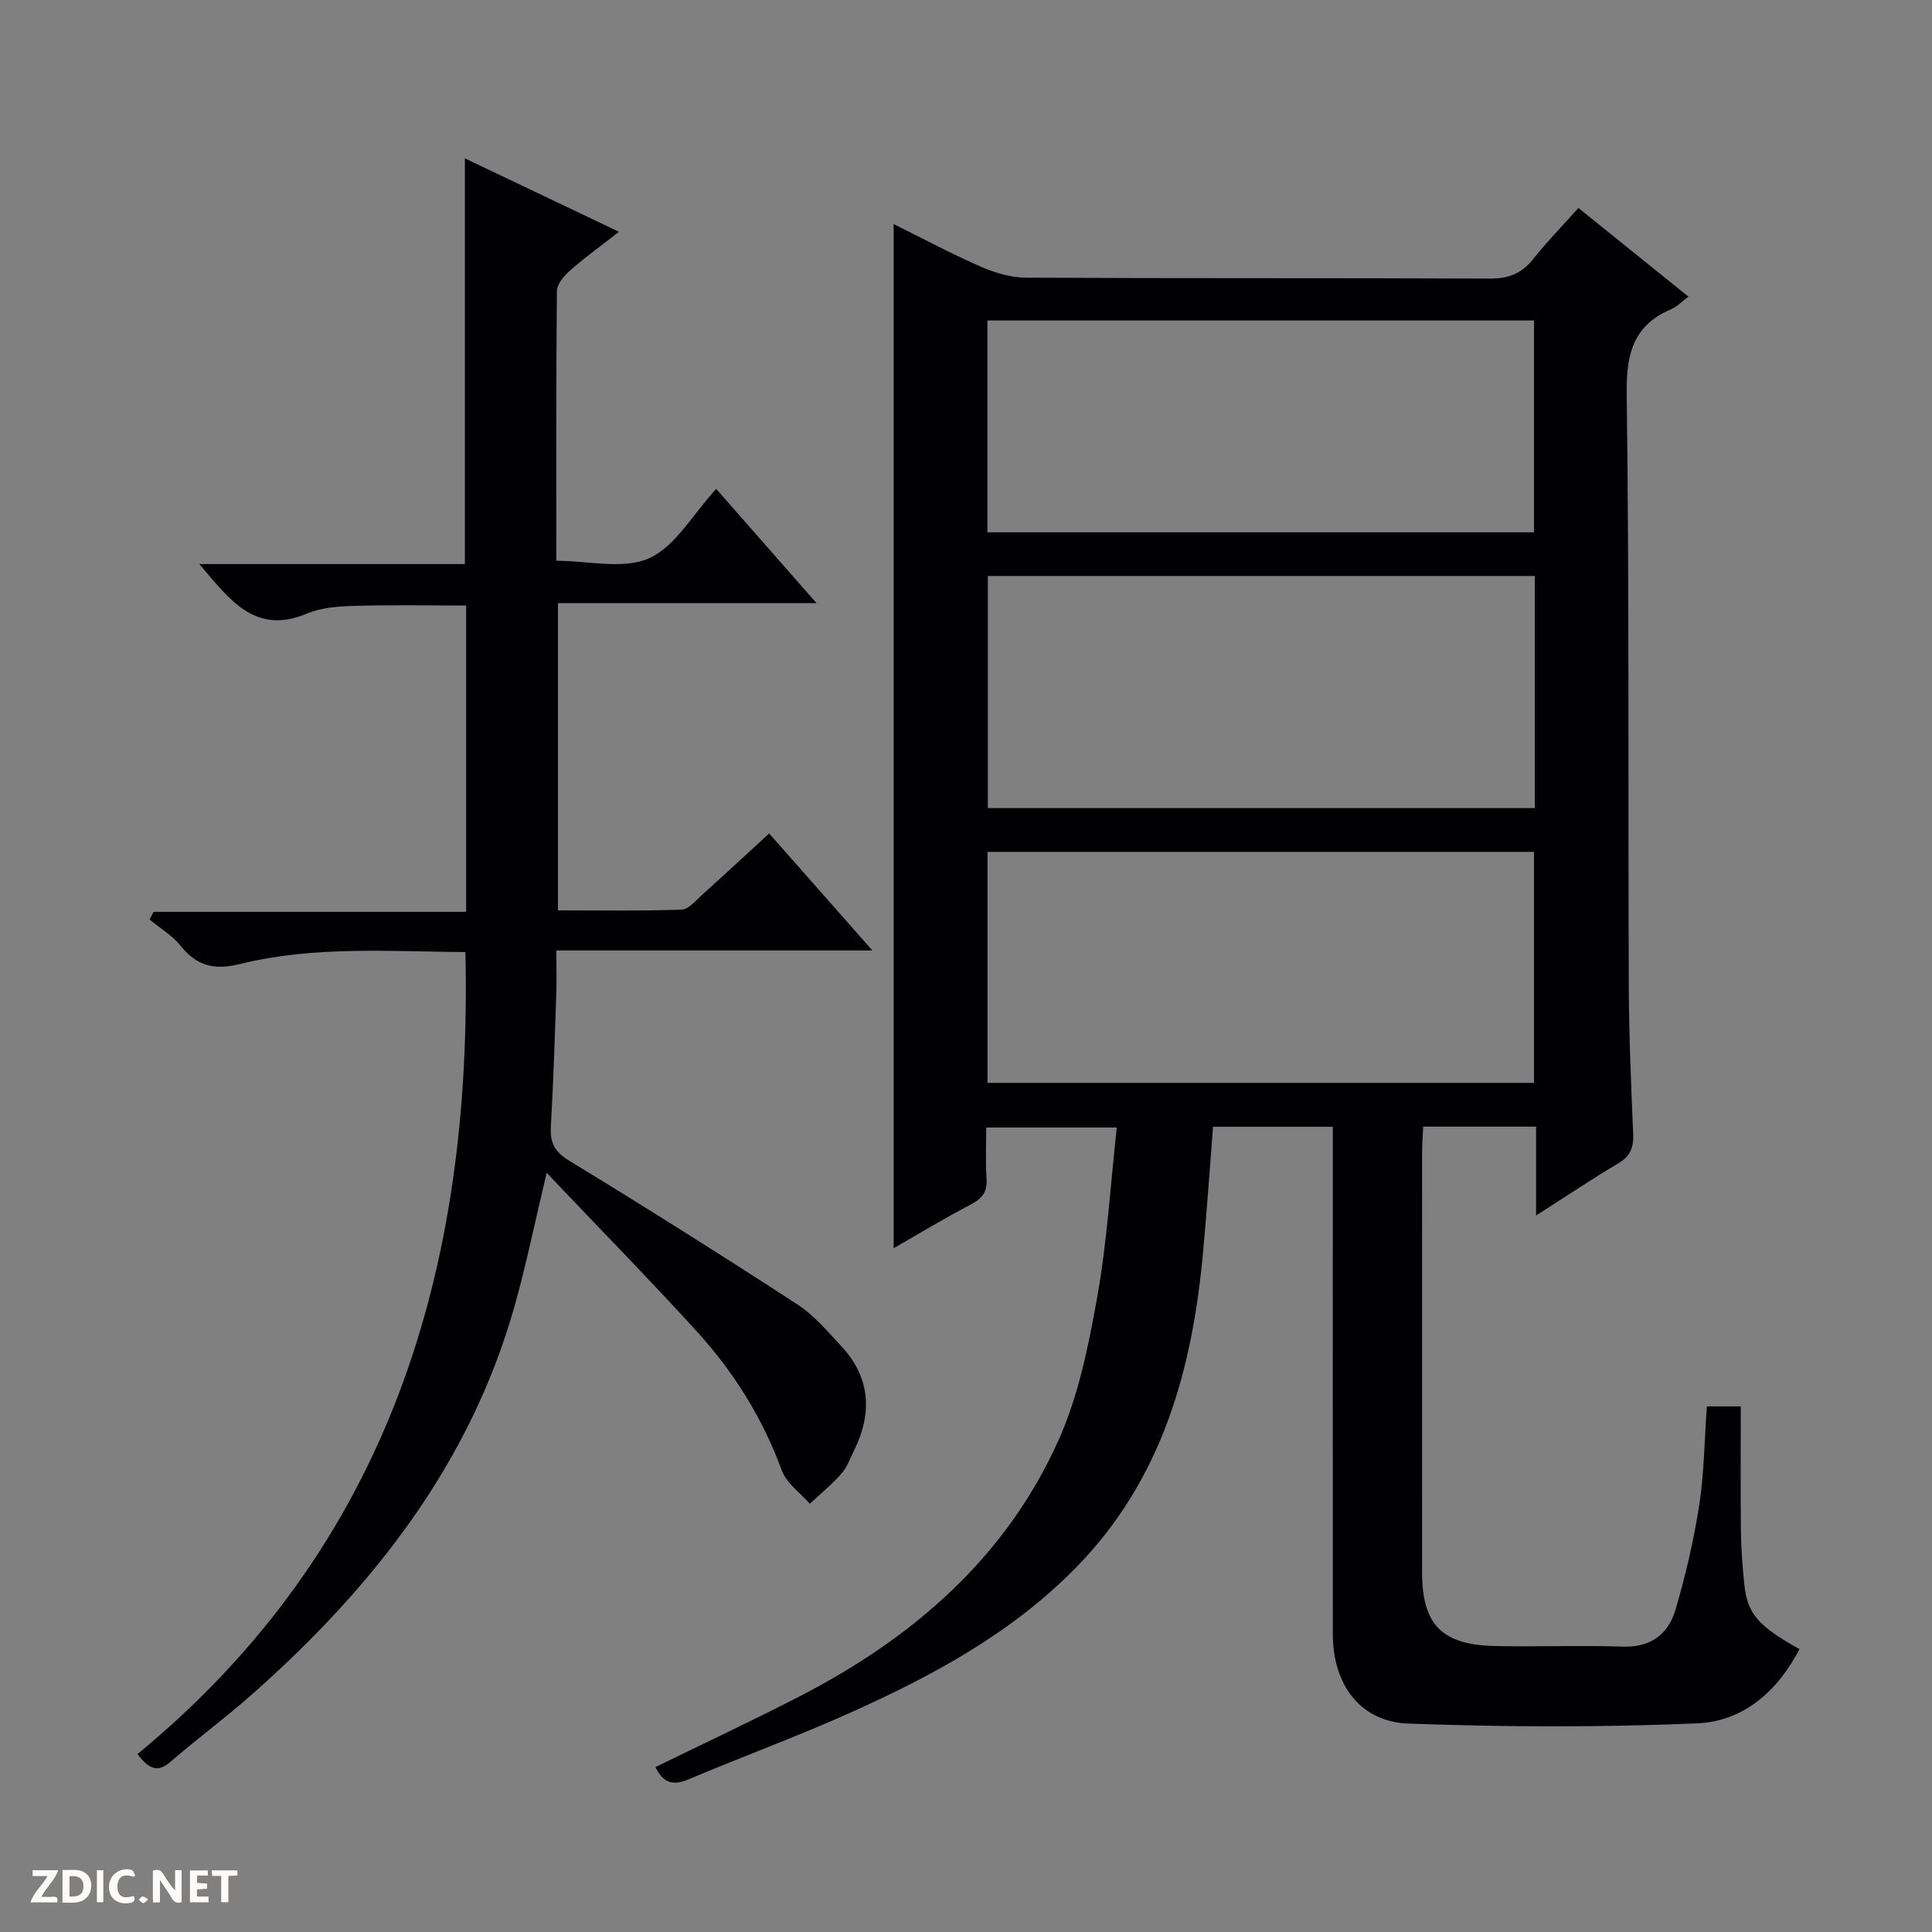 <svg enable-background="new 0 0 400 400" viewBox="0 0 400 400" xmlns="http://www.w3.org/2000/svg"><rect x="0" y="0" width="400" height="400" fill="#808080" stroke="none"/><g fill="#fcfbfa"><path d="m37.59 393.81c-.92.31-1.52.05-2-.78-.7-1.2-1.52-2.34-2.47-3.78v4.59c-.55.03-.95.05-1.41.07-.03-.37-.06-.64-.06-.91 0-1.91 0-3.81 0-5.7 1.13-.41 1.77-.03 2.29.91.62 1.11 1.38 2.14 2.31 3.19v-4.2h1.35v6.61z"/><path d="m12.94 393.88v-6.75c1.9.19 3.93-.54 5.37 1.29.8 1.01.78 2.88.03 3.97-1.37 1.97-3.4 1.51-6.4 1.49m2.45-1.22c2.04.12 2.92-.58 2.89-2.21-.03-1.51-.98-2.19-2.89-2z"/><path d="m11.81 393.87h-5.49c.68-2.18 2.47-3.48 3.51-5.45h-3.08v-1.21h5.29c-.71 2.13-2.44 3.48-3.47 5.51.86 0 1.63.04 2.39-.01.79-.05 1.14.21.85 1.16"/><path d="m39.33 393.86v-6.61h3.7v1.07h-2.22v1.52c.68.04 1.34.09 2.07.13v1.07c-.72.05-1.38.09-2.1.14v1.48h2.4v1.19h-3.85z"/><path d="m27.71 388.56c-1.15-.3-2.46-.61-3.1.64-.37.73-.41 1.93-.06 2.67.63 1.35 1.99.93 3.17.68.35.94-.01 1.32-.93 1.46-1.62.25-3.05-.27-3.76-1.48-.73-1.24-.6-3.03.31-4.17.88-1.11 2.71-1.7 4-1.16.32.13.44.74.65 1.12-.1.08-.19.16-.28.24"/><path d="m49.15 387.24v1.07c-.59.02-1.17.05-1.87.08v5.44h-1.48v-5.44h-1.85c-.05-.4-.08-.73-.13-1.15z"/><path d="m20.06 387.21h1.33v6.62h-1.33z"/><path d="m30.68 393.25c-.39.38-.8.79-1.05.76-.32-.05-.6-.45-.9-.7.26-.24.51-.64.8-.67.29-.04.62.3 1.15.61"/></g><path d="m353.39 291.18h7.02c0 8.7-.07 17.3.03 25.9.04 3.65.33 7.3.7 10.94.63 6.09 2.84 8.63 11.42 13.41-4.51 8.7-11.6 14.96-21.15 15.37-19.9.86-39.89.77-59.8.05-9.99-.36-15.65-8.09-15.66-18.44-.03-33.16-.01-66.31-.01-99.47 0-1.79 0-3.58 0-5.65-8.38 0-16.31 0-24.79 0-.68 8.65-1.28 17.36-2.08 26.06-2.23 24.33-8.49 46.99-26.25 65.15-13.32 13.61-29.67 22.41-46.71 30.07-11.05 4.96-22.46 9.13-33.62 13.85-3.37 1.43-5.31.51-6.79-2.56 10.03-4.91 20.06-9.6 29.9-14.67 23.39-12.06 42.66-28.67 53.58-53.06 4.13-9.23 6.2-19.56 7.99-29.6 2.04-11.41 2.72-23.06 4.05-35.09-9.1 0-17.66 0-27.03 0 0 3.39-.18 6.99.06 10.56.19 2.73-.85 4.12-3.24 5.37-5.57 2.9-10.94 6.17-15.99 9.06 0-70.71 0-141.27 0-212.04 5.7 2.82 11.74 6.05 18 8.8 2.93 1.29 6.28 2.29 9.44 2.3 31.99.17 63.98.04 95.97.19 3.87.02 6.61-1.03 8.99-4.04 2.78-3.51 5.93-6.72 9.38-10.58 7.61 6.13 15.05 12.13 22.77 18.36-1.42 1.06-2.35 2.08-3.52 2.57-7.85 3.33-9.37 9.17-9.26 17.41.54 40.81.28 81.64.43 122.46.04 10.31.47 20.61.91 30.91.12 2.78-.57 4.6-3.07 6.08-5.51 3.28-10.84 6.85-17.03 10.81 0-6.72 0-12.44 0-18.4-7.91 0-15.35 0-23.37 0-.08 1.74-.23 3.49-.23 5.25-.01 28.99-.02 57.98-.01 86.98 0 10.81 4.04 15.05 15.03 15.3 8.83.2 17.67-.18 26.49.13 5.79.2 9.44-2.56 10.93-7.58 2.11-7.11 3.8-14.41 4.94-21.73 1.01-6.56 1.06-13.25 1.58-20.43zm-35.63-171.93c-37.91 0-75.47 0-113.24 0v48.06h113.24c0-16.05 0-31.82 0-48.06zm-113.31 104.95h113.15c0-16.28 0-32.16 0-47.83-37.96 0-75.5 0-113.15 0zm-.02-113.99h113.17c0-14.93 0-29.48 0-43.86-37.94 0-75.49 0-113.17 0z" fill="#010104"/><path d="m28.46 363.17c52.25-42.99 69.37-100.55 67.9-166.05-15.62-.12-31.29-1.32-46.59 2.45-5.45 1.34-8.99.46-12.38-3.76-1.72-2.15-4.26-3.64-6.42-5.43l.81-1.59h64.73c0-21.5 0-42.24 0-63.42-7.68 0-15.43-.15-23.16.07-3.29.09-6.82.34-9.79 1.59-10.69 4.5-15.92-2.74-22.29-10.25h54.98c0-28.37 0-55.9 0-83.99 10.43 4.97 20.71 9.87 31.9 15.2-3.79 2.96-7.08 5.33-10.12 8-1.24 1.09-2.71 2.81-2.73 4.26-.18 18.48-.12 36.97-.12 55.85 6.66 0 13.89 1.86 19.21-.52 5.43-2.43 9-9.04 13.89-14.36 7.28 8.29 13.67 15.57 20.77 23.65-18.43 0-35.81 0-53.53 0v63.61c8.45 0 17.02.15 25.58-.15 1.48-.05 2.99-1.93 4.33-3.13 4.56-4.1 9.05-8.27 13.82-12.64 7.07 8.02 13.86 15.72 21.37 24.23-22.2 0-43.51 0-65.44 0 0 3.57.09 6.52-.02 9.47-.31 8.98-.59 17.96-1.11 26.93-.19 3.33.7 5.24 3.78 7.11 15.91 9.69 31.67 19.63 47.28 29.78 3.42 2.22 6.19 5.54 9.02 8.57 6.08 6.51 6.54 13.85 2.69 21.65-.81 1.64-1.44 3.48-2.62 4.81-1.98 2.25-4.33 4.17-6.53 6.23-1.98-2.28-4.83-4.24-5.8-6.89-3.96-10.81-9.92-20.36-17.58-28.77-9.94-10.91-20.29-21.47-31.11-32.86-2.43 10.16-4.22 19.01-6.67 27.68-9.15 32.36-28.94 57.66-53.57 79.63-5.7 5.09-11.87 9.66-17.67 14.65-2.53 2.16-4.27 1.7-6.81-1.61z" fill="#010104"/></svg>